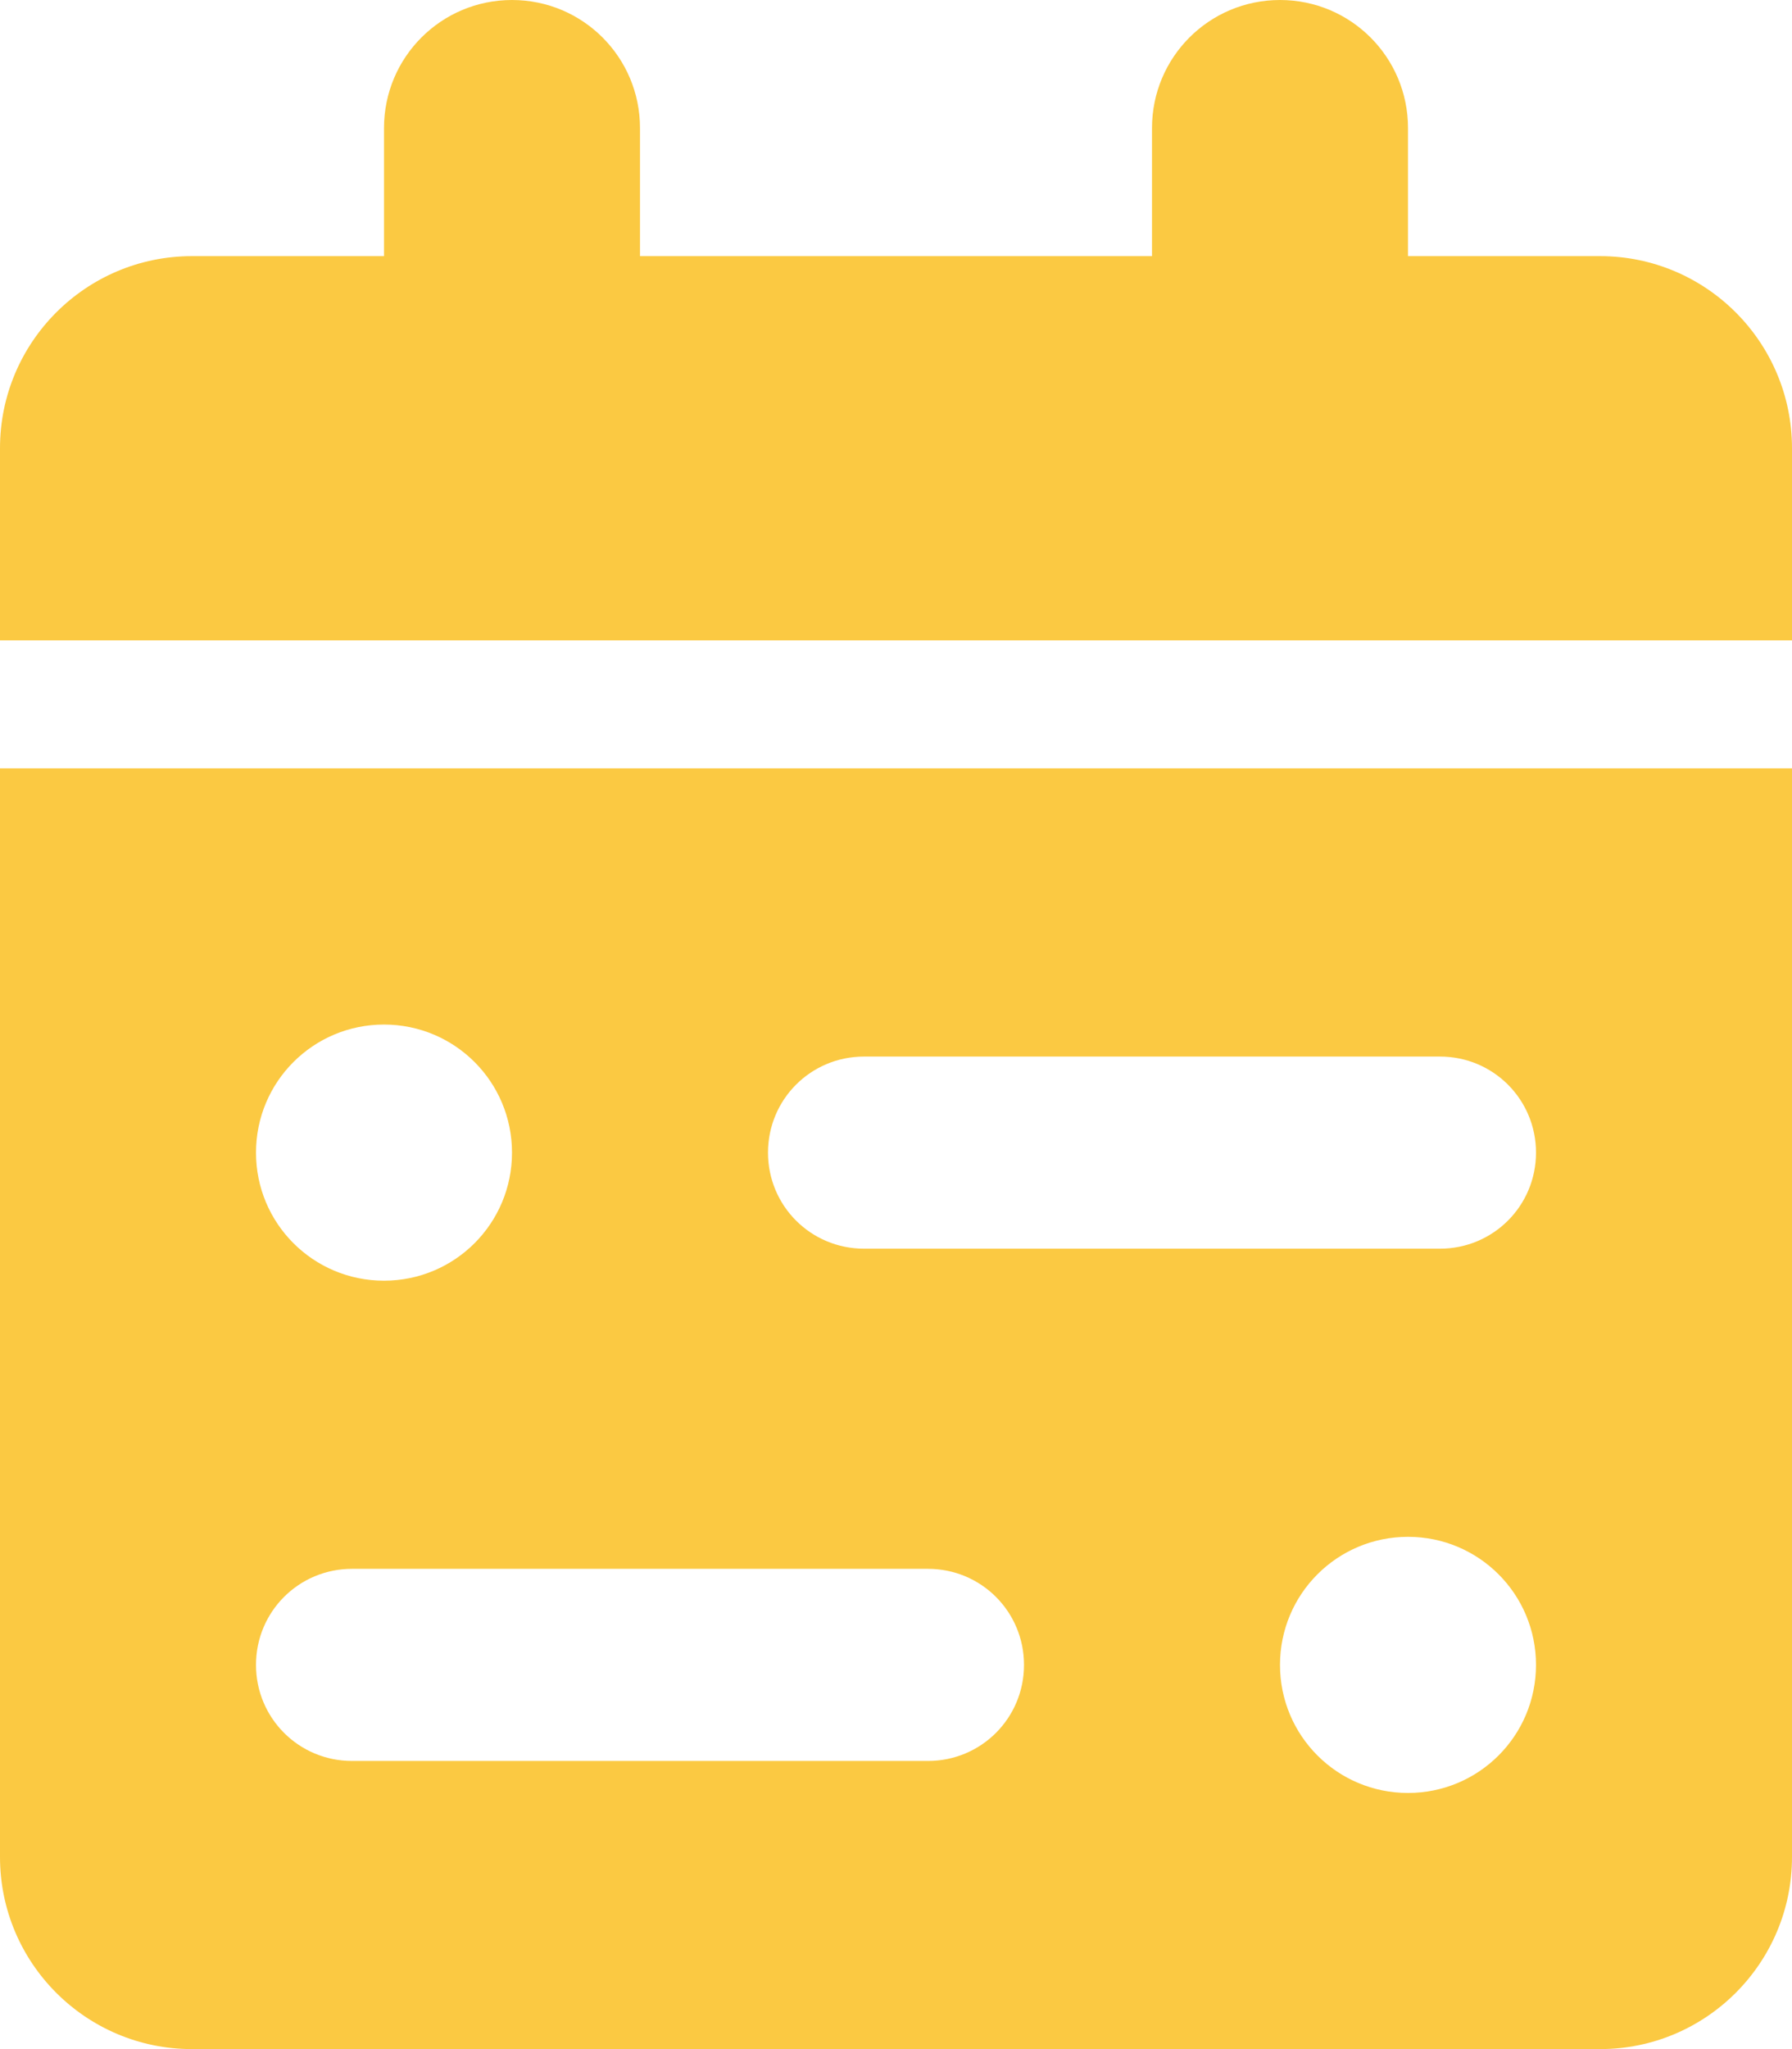 <?xml version="1.0" encoding="UTF-8"?>
<svg xmlns="http://www.w3.org/2000/svg" id="Capa_1" version="1.1" viewBox="0 0 448 512">
  <defs>
    <style>
      .st0 {
        fill: #fbc942;
      }
    </style>
  </defs>
  <path class="st0" d="M96,32v32h-48C21.5,64,0,85.5,0,112v48h448v-48c0-26.5-21.5-48-48-48h-48v-32c0-17.7-14.3-32-32-32s-32,14.3-32,32v32h-128v-32c0-17.7-14.3-32-32-32s-32,14.3-32,32ZM448,192H0v272c0,26.5,21.5,48,48,48h352c26.5,0,48-21.5,48-48V192ZM128,288c0,17.7-14.3,32-32,32s-32-14.3-32-32,14.3-32,32-32,32,14.3,32,32ZM352,448c-17.7,0-32-14.3-32-32s14.3-32,32-32,32,14.3,32,32-14.3,32-32,32ZM192,288c0-13.3,10.7-24,24-24h144c13.3,0,24,10.7,24,24s-10.7,24-24,24h-144c-13.3,0-24-10.7-24-24ZM232,392c13.3,0,24,10.7,24,24s-10.7,24-24,24H88c-13.3,0-24-10.7-24-24s10.7-24,24-24h144Z"></path>
</svg>
